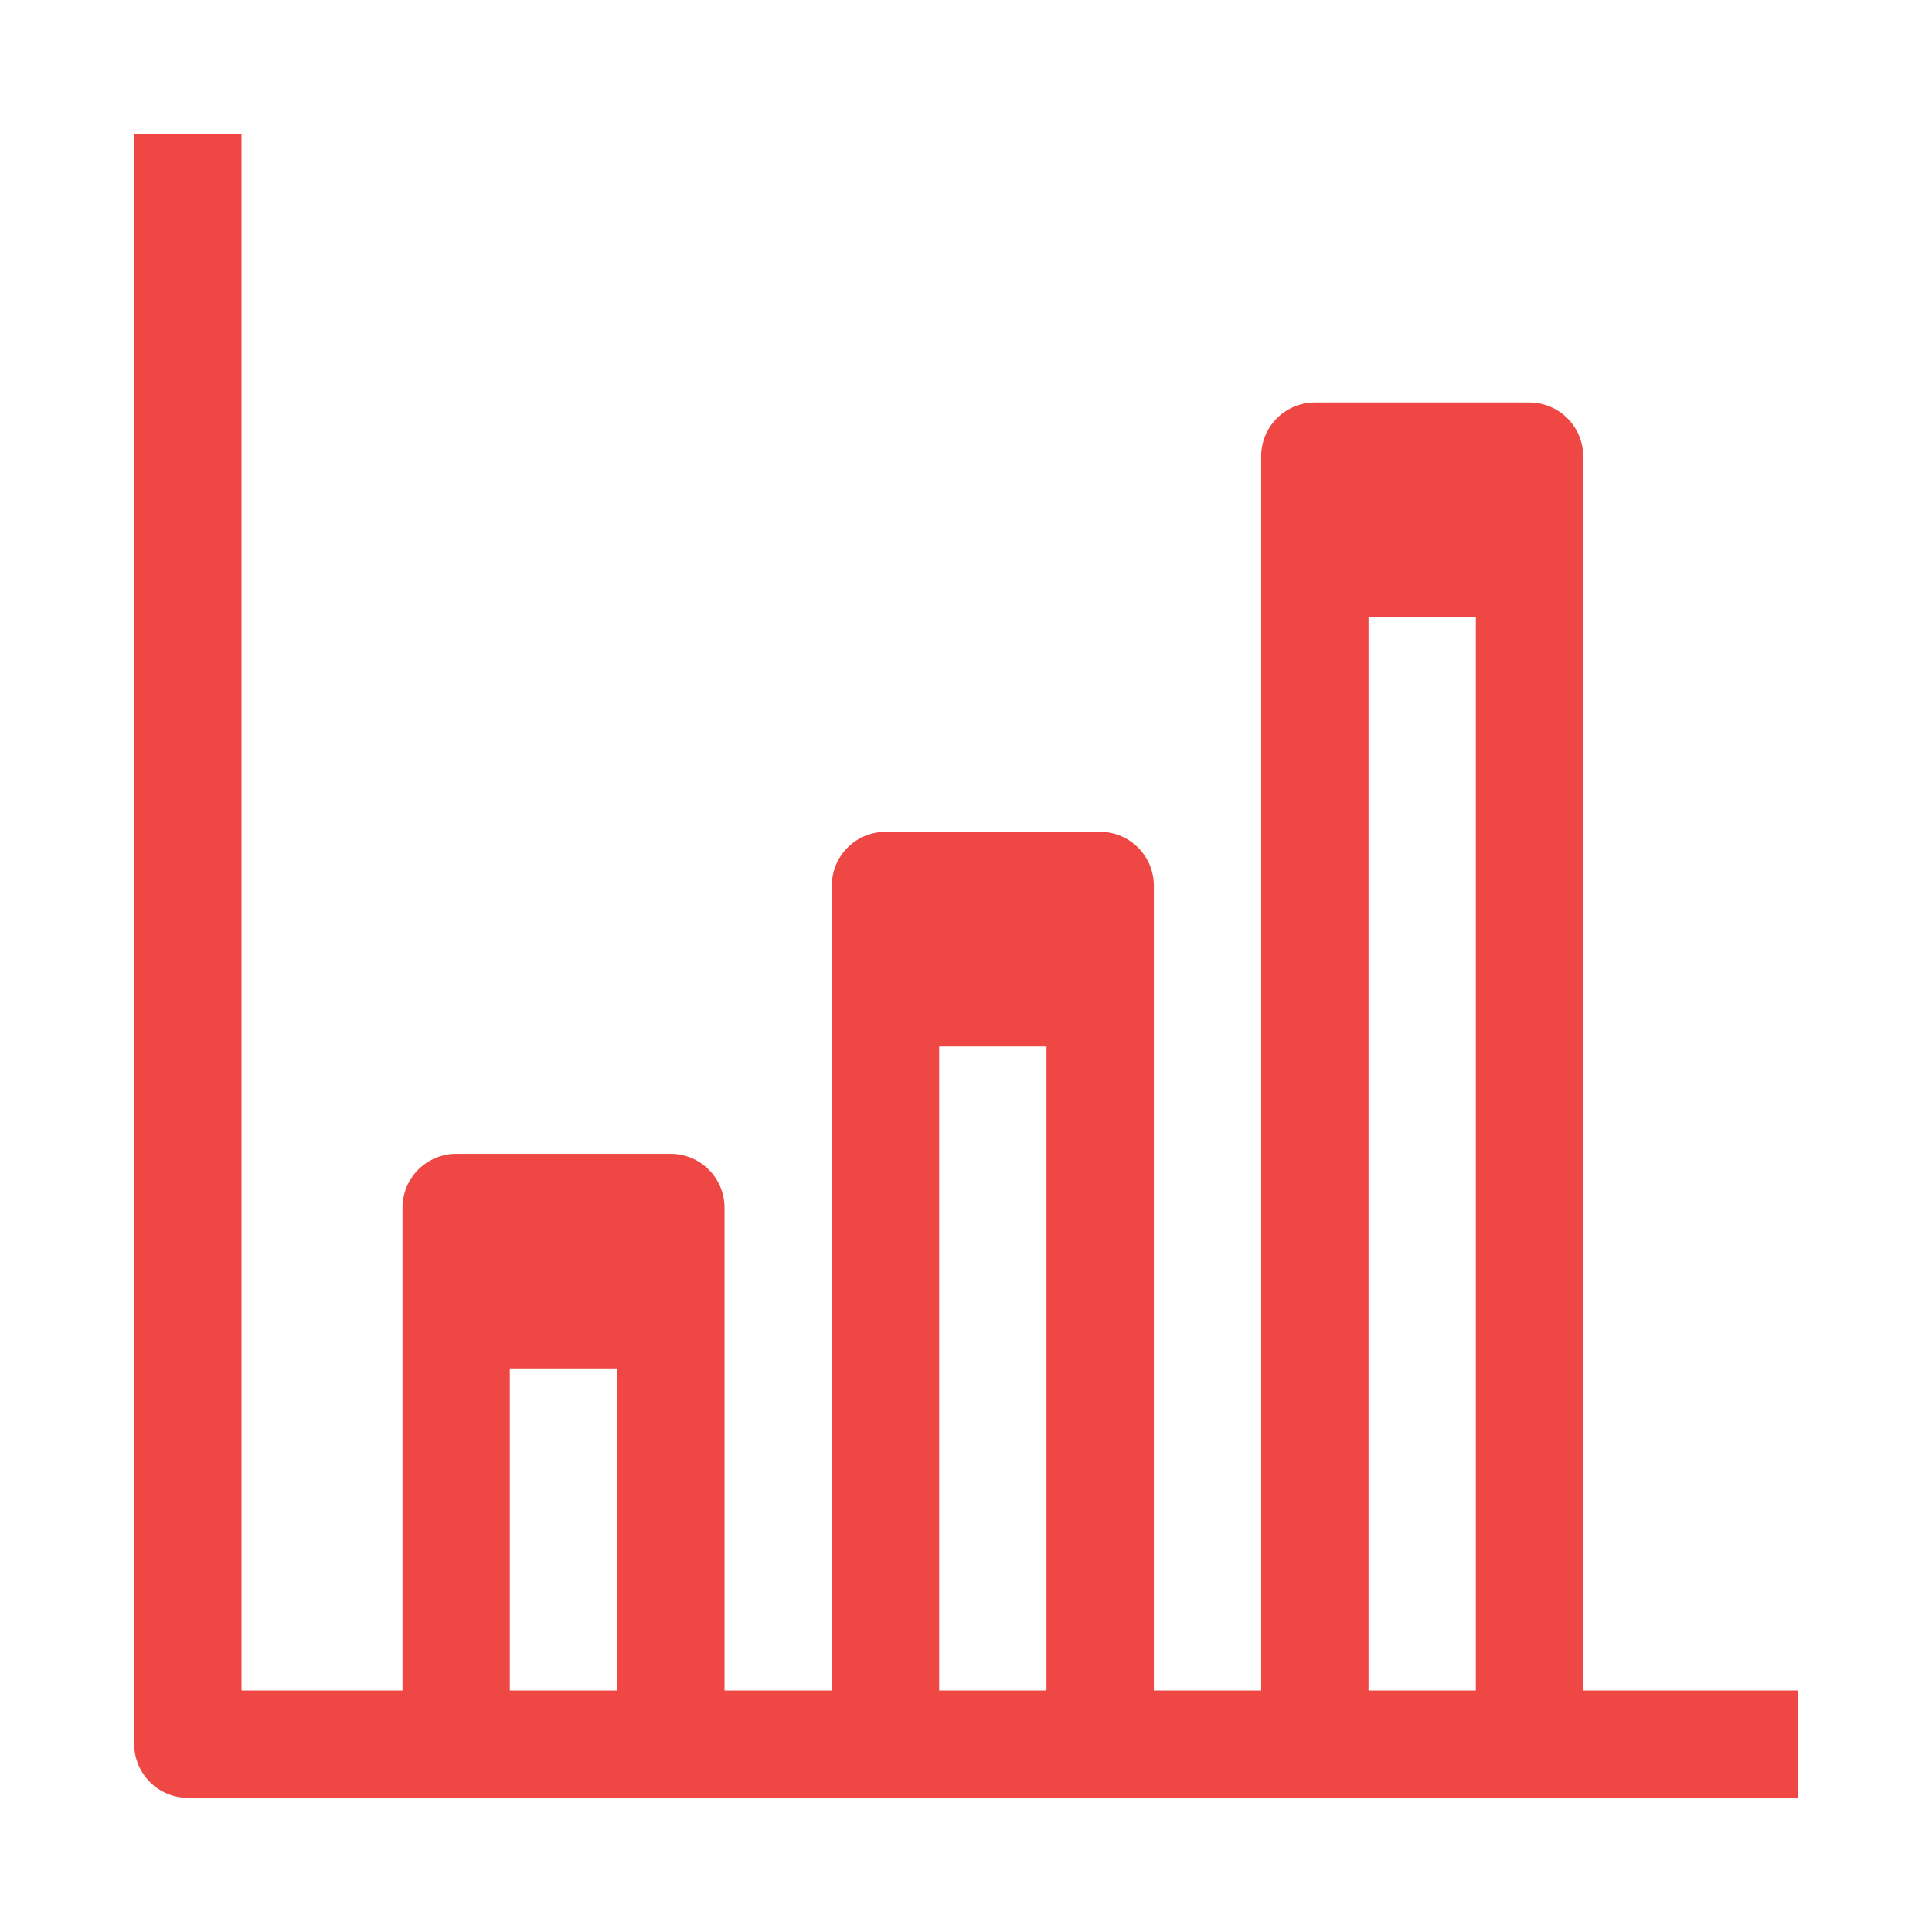 <?xml version="1.0" encoding="UTF-8"?> <svg xmlns="http://www.w3.org/2000/svg" id="icon_bar" width="72" height="72" viewBox="0 0 72 72">  <defs> <style> .cls-1, .cls-2 { fill: #ef4744; } .cls-1 { fill-opacity: 0; } .cls-2 { fill-rule: evenodd; } </style> </defs> <rect id="Прямоугольник_583" data-name="Прямоугольник 583" class="cls-1" width="72" height="72"></rect> <path id="Фигура_729" data-name="Фигура 729" class="cls-2" d="M1727,3271v-46a2.006,2.006,0,0,0-2-2h-8a2.006,2.006,0,0,0-2,2v46h-4v-30a2.006,2.006,0,0,0-2-2h-8a2.006,2.006,0,0,0-2,2v30h-4v-18a2.006,2.006,0,0,0-2-2h-8a2.006,2.006,0,0,0-2,2v18h-6v-58h-4v60a2.006,2.006,0,0,0,2,2h60v-4h-8Zm-36,0h-4v-12h4v12Zm16,0h-4v-24h4v24Zm16,0h-4v-40h4v40Z" transform="translate(-1668 -3208)"></path> </svg> 